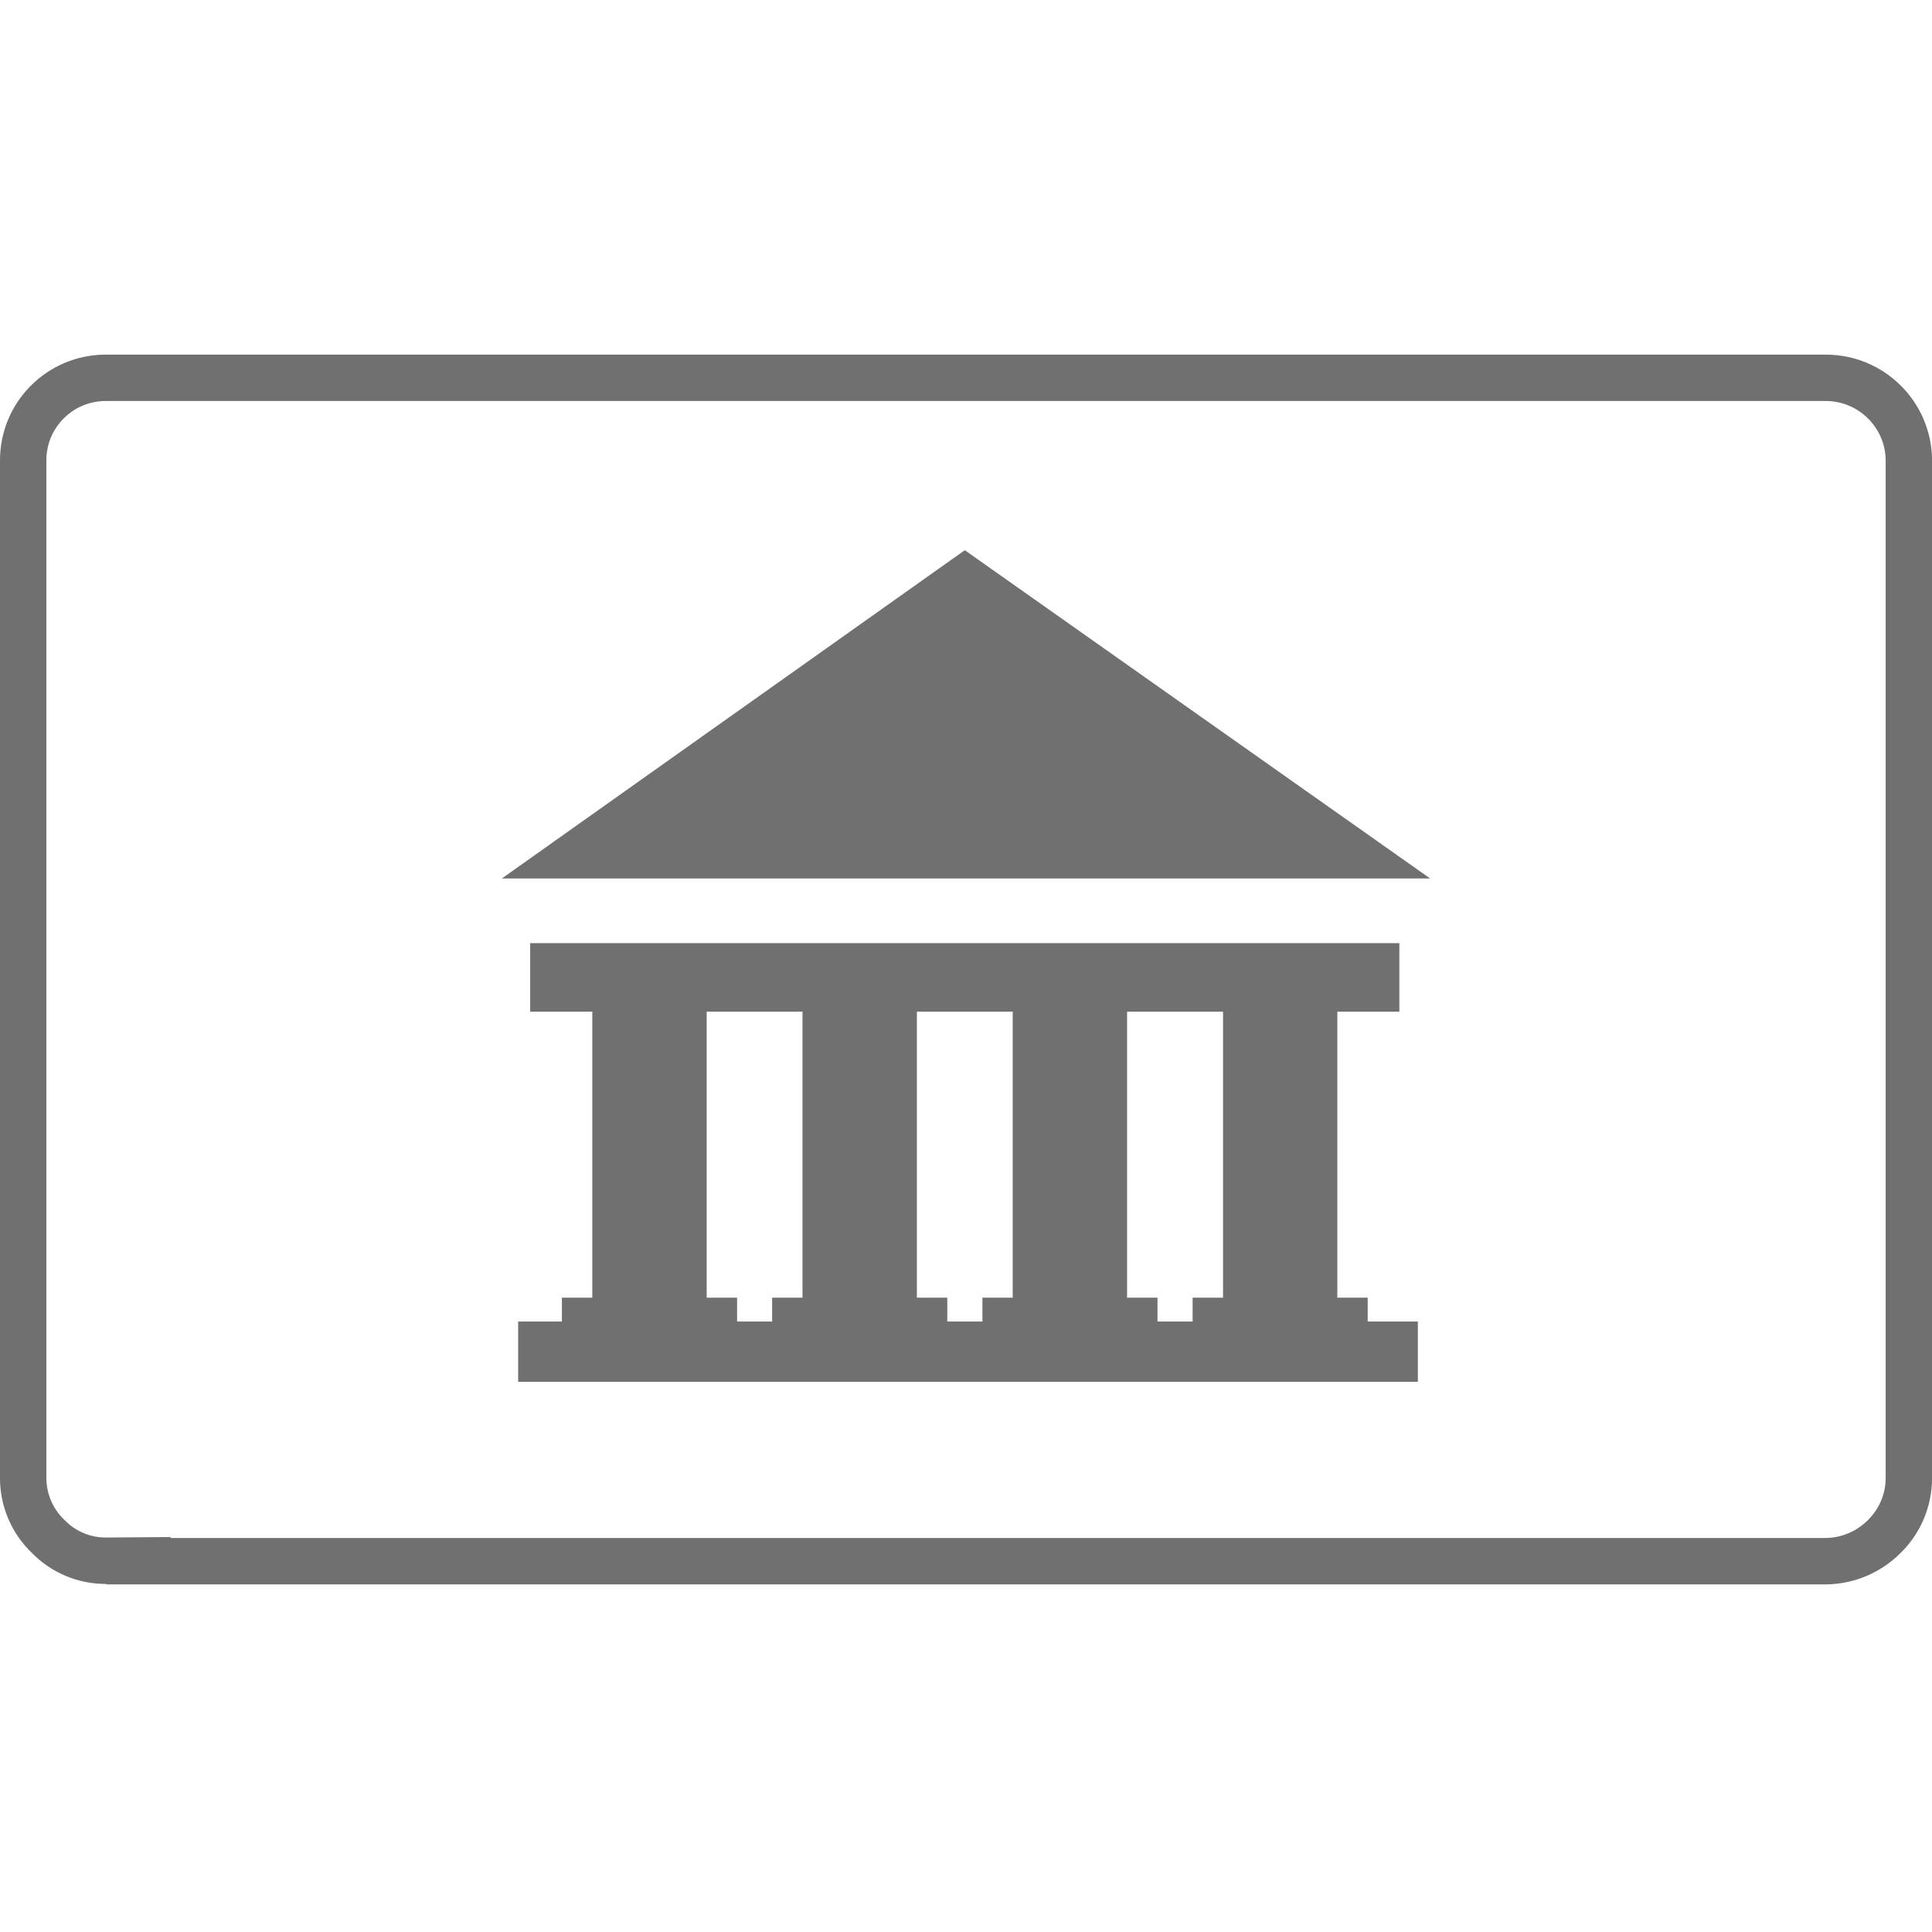 <?xml version="1.0" encoding="UTF-8"?>
<svg xmlns="http://www.w3.org/2000/svg" viewBox="0 0 500 500">
  <defs>
    <style>
      .cls-1, .cls-2 {
        fill: #707070;
      }

      .cls-2 {
        fill-rule: evenodd;
      }
    </style>
  </defs>
  <g id="Layer_1" image-rendering="optimizeQuality" shape-rendering="geometricPrecision" text-rendering="geometricPrecision">
    <path class="cls-1" d="M27.34,103.78h.11s.03,0,.03,0h445.03c8.52,0,15.48,6.93,15.5,15.42v263.35c0,4.03-1.67,7.97-4.54,10.79l-.04.04-.04.04c-2.93,2.93-6.82,4.57-10.96,4.61H44.1l.08-.24-16.76.12h-.11c-3.95,0-7.79-1.63-10.54-4.47l-.14-.14-.14-.14c-2.87-2.78-4.5-6.67-4.49-10.71V119.17c-.01-4.1,1.57-7.95,4.46-10.86,2.89-2.91,6.74-4.51,10.84-4.53h.04M27.34,91.78s-.05,0-.08,0C12.16,91.83-.04,104.1,0,119.2v263.26c-.03,7.28,2.91,14.26,8.14,19.32,5.02,5.2,11.94,8.14,19.17,8.14.06,0,.13,0,.2,0l-.04.12h445c7.29-.05,14.26-2.98,19.41-8.14,5.19-5.09,8.12-12.05,8.14-19.32V119.2c-.04-15.16-12.34-27.42-27.5-27.42H27.5c-.06,0-.11,0-.17,0h0Z"/>
    <g>
      <polygon class="cls-2" points="129.88 227.35 249.69 142.39 370.12 227.35 129.88 227.35"/>
      <path class="cls-2" d="M353.96,342.01v-6.17h-7.86v-74.02h16.05v-17.73h-224.94v17.73h16.08v74.02h-7.87v6.17h-11.32v15.61h232.84v-15.61h-12.98ZM207.69,335.84h-7.86v6.17h-9.07v-6.17h-7.87v-74.02h24.8v74.02ZM262.09,335.84h-7.84v6.17h-9.09v-6.17h-7.87v-74.02h24.8v74.02ZM316.52,335.84h-7.87v6.17h-9.09v-6.17h-7.87v-74.02h24.83v74.02Z"/>
    </g>
  </g>
</svg>